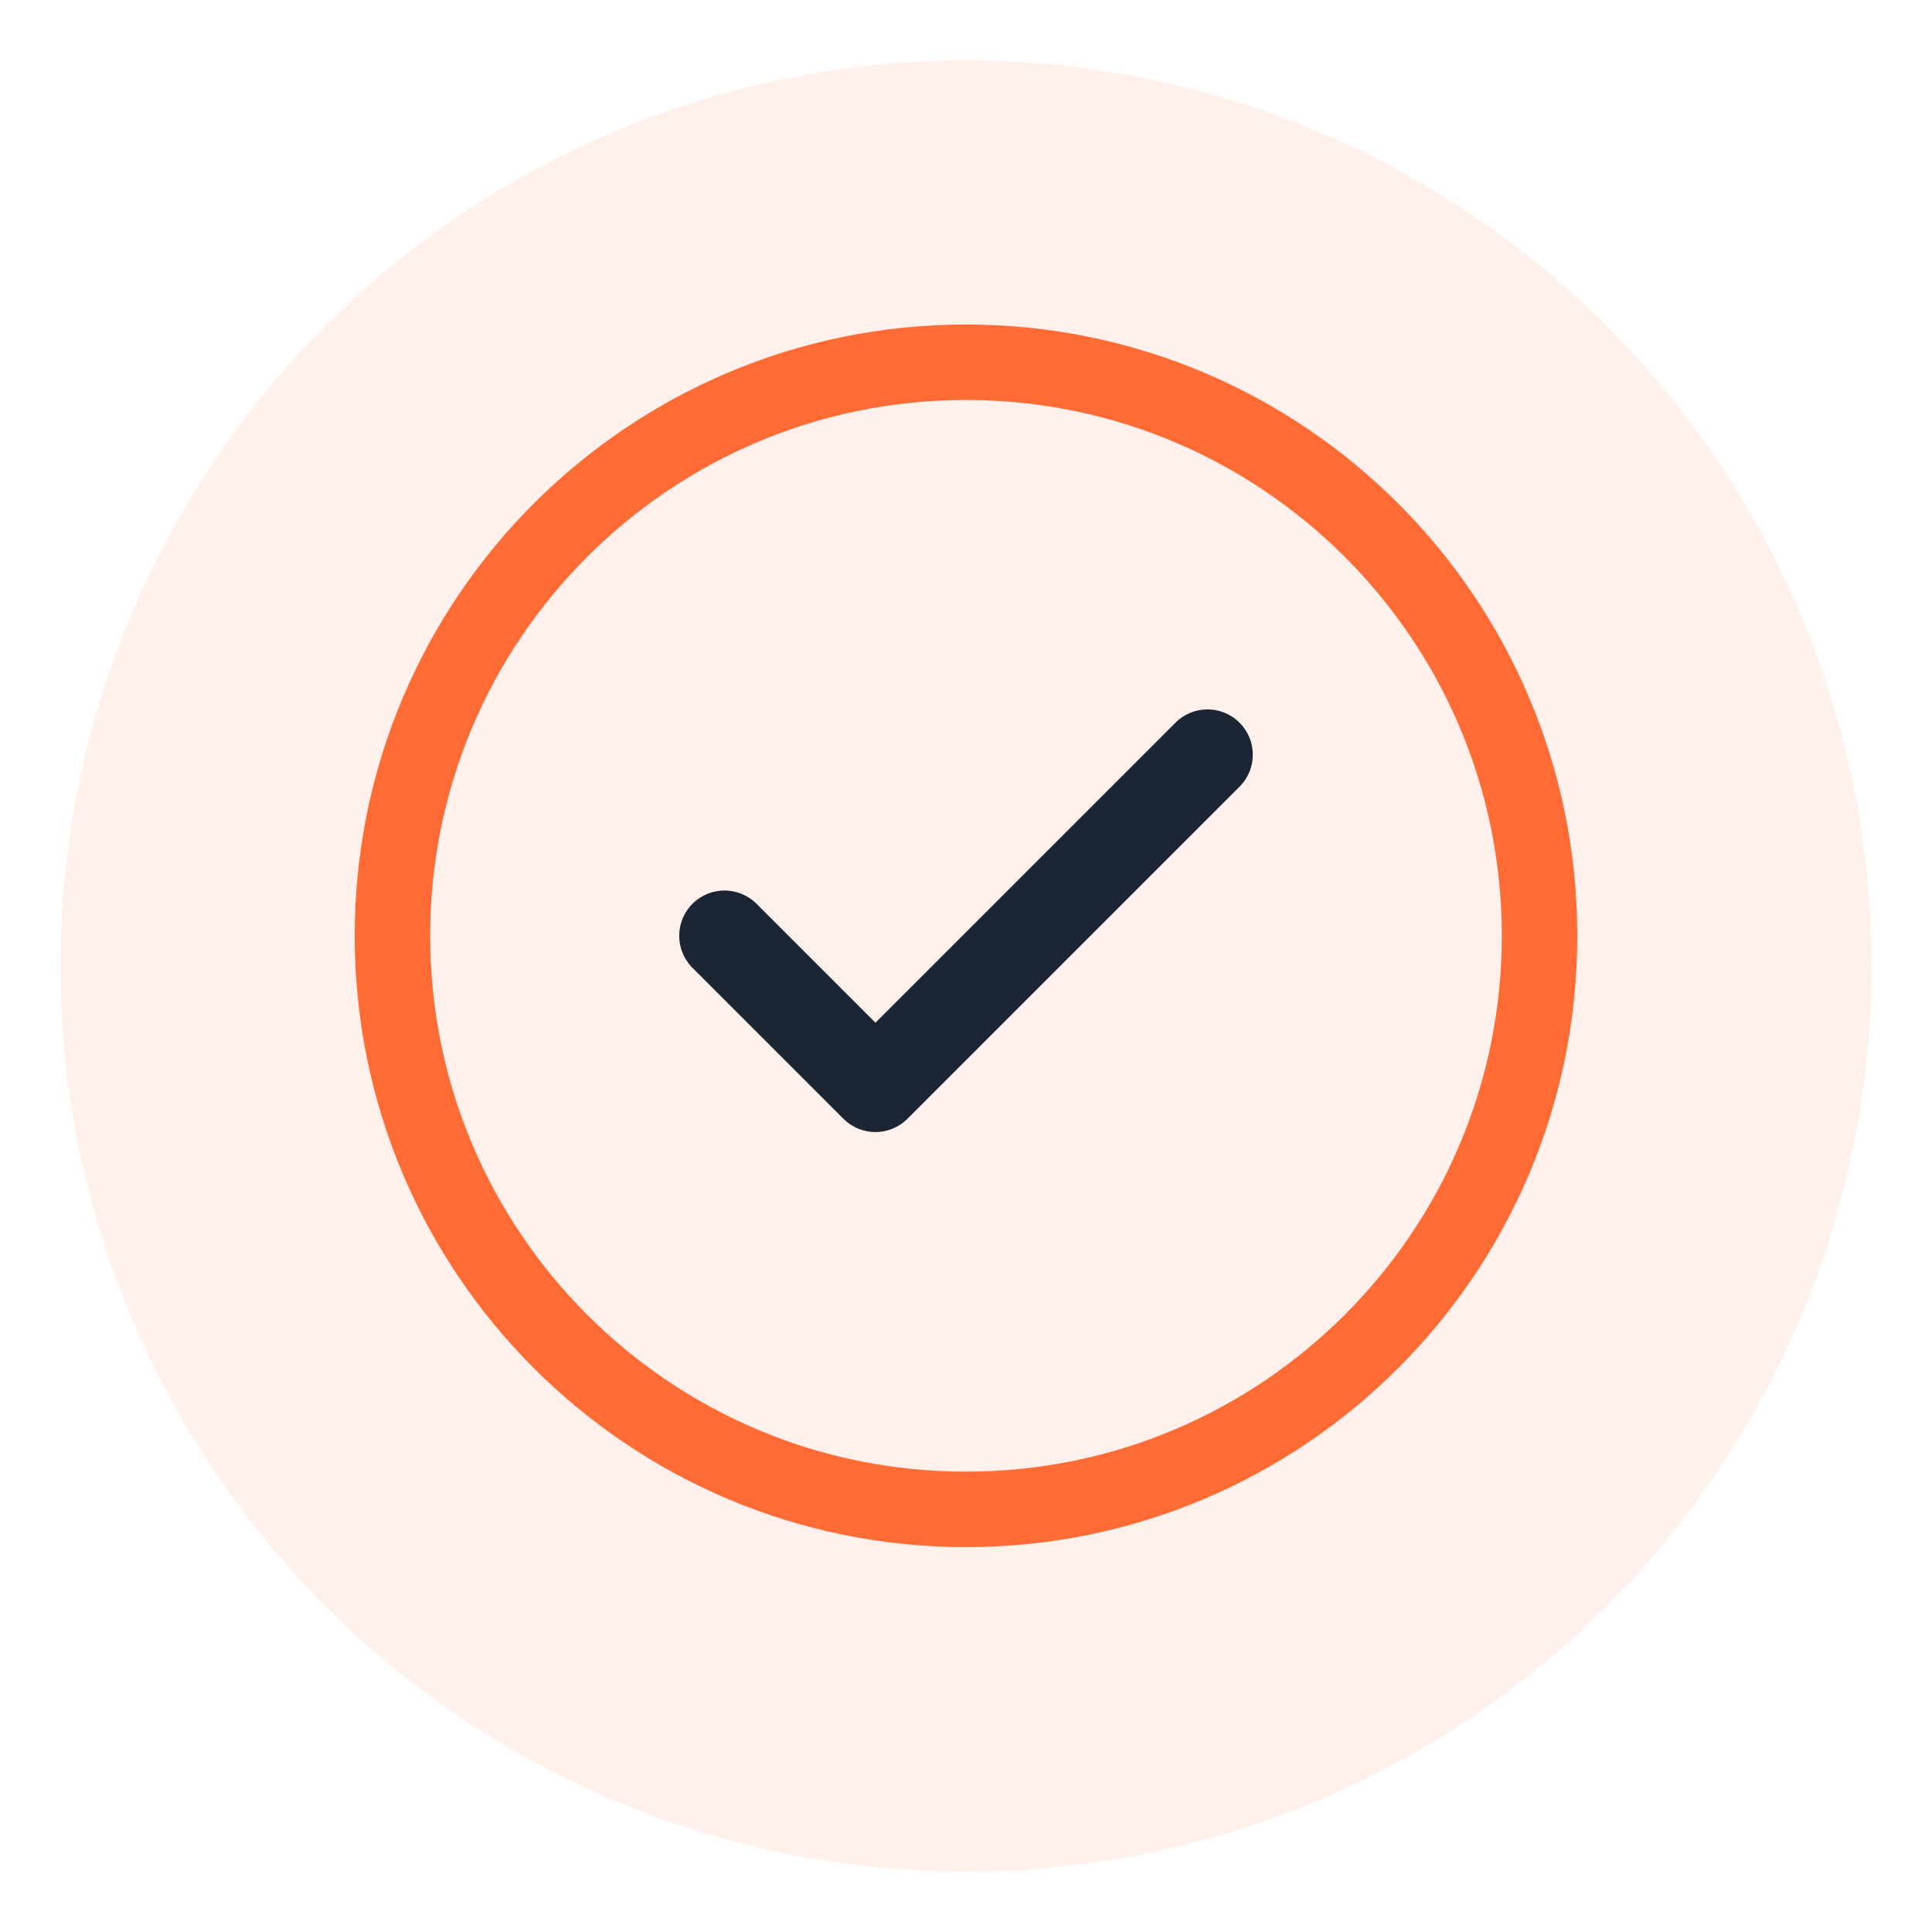 <svg xmlns="http://www.w3.org/2000/svg" viewBox="0 0 64 64" fill="none">
  <circle cx="32" cy="32" r="30" fill="#FF6B35" opacity="0.1"/>
  <path d="M32 50C42.493 50 51 41.493 51 31C51 20.507 42.493 12 32 12C21.507 12 13 20.507 13 31C13 41.493 21.507 50 32 50Z" fill="none" stroke="#FF6B35" stroke-width="2.5"/>
  <path d="M24 31L29 36L40 25" stroke="#1C2533" stroke-width="3" stroke-linecap="round" stroke-linejoin="round"/>
</svg>